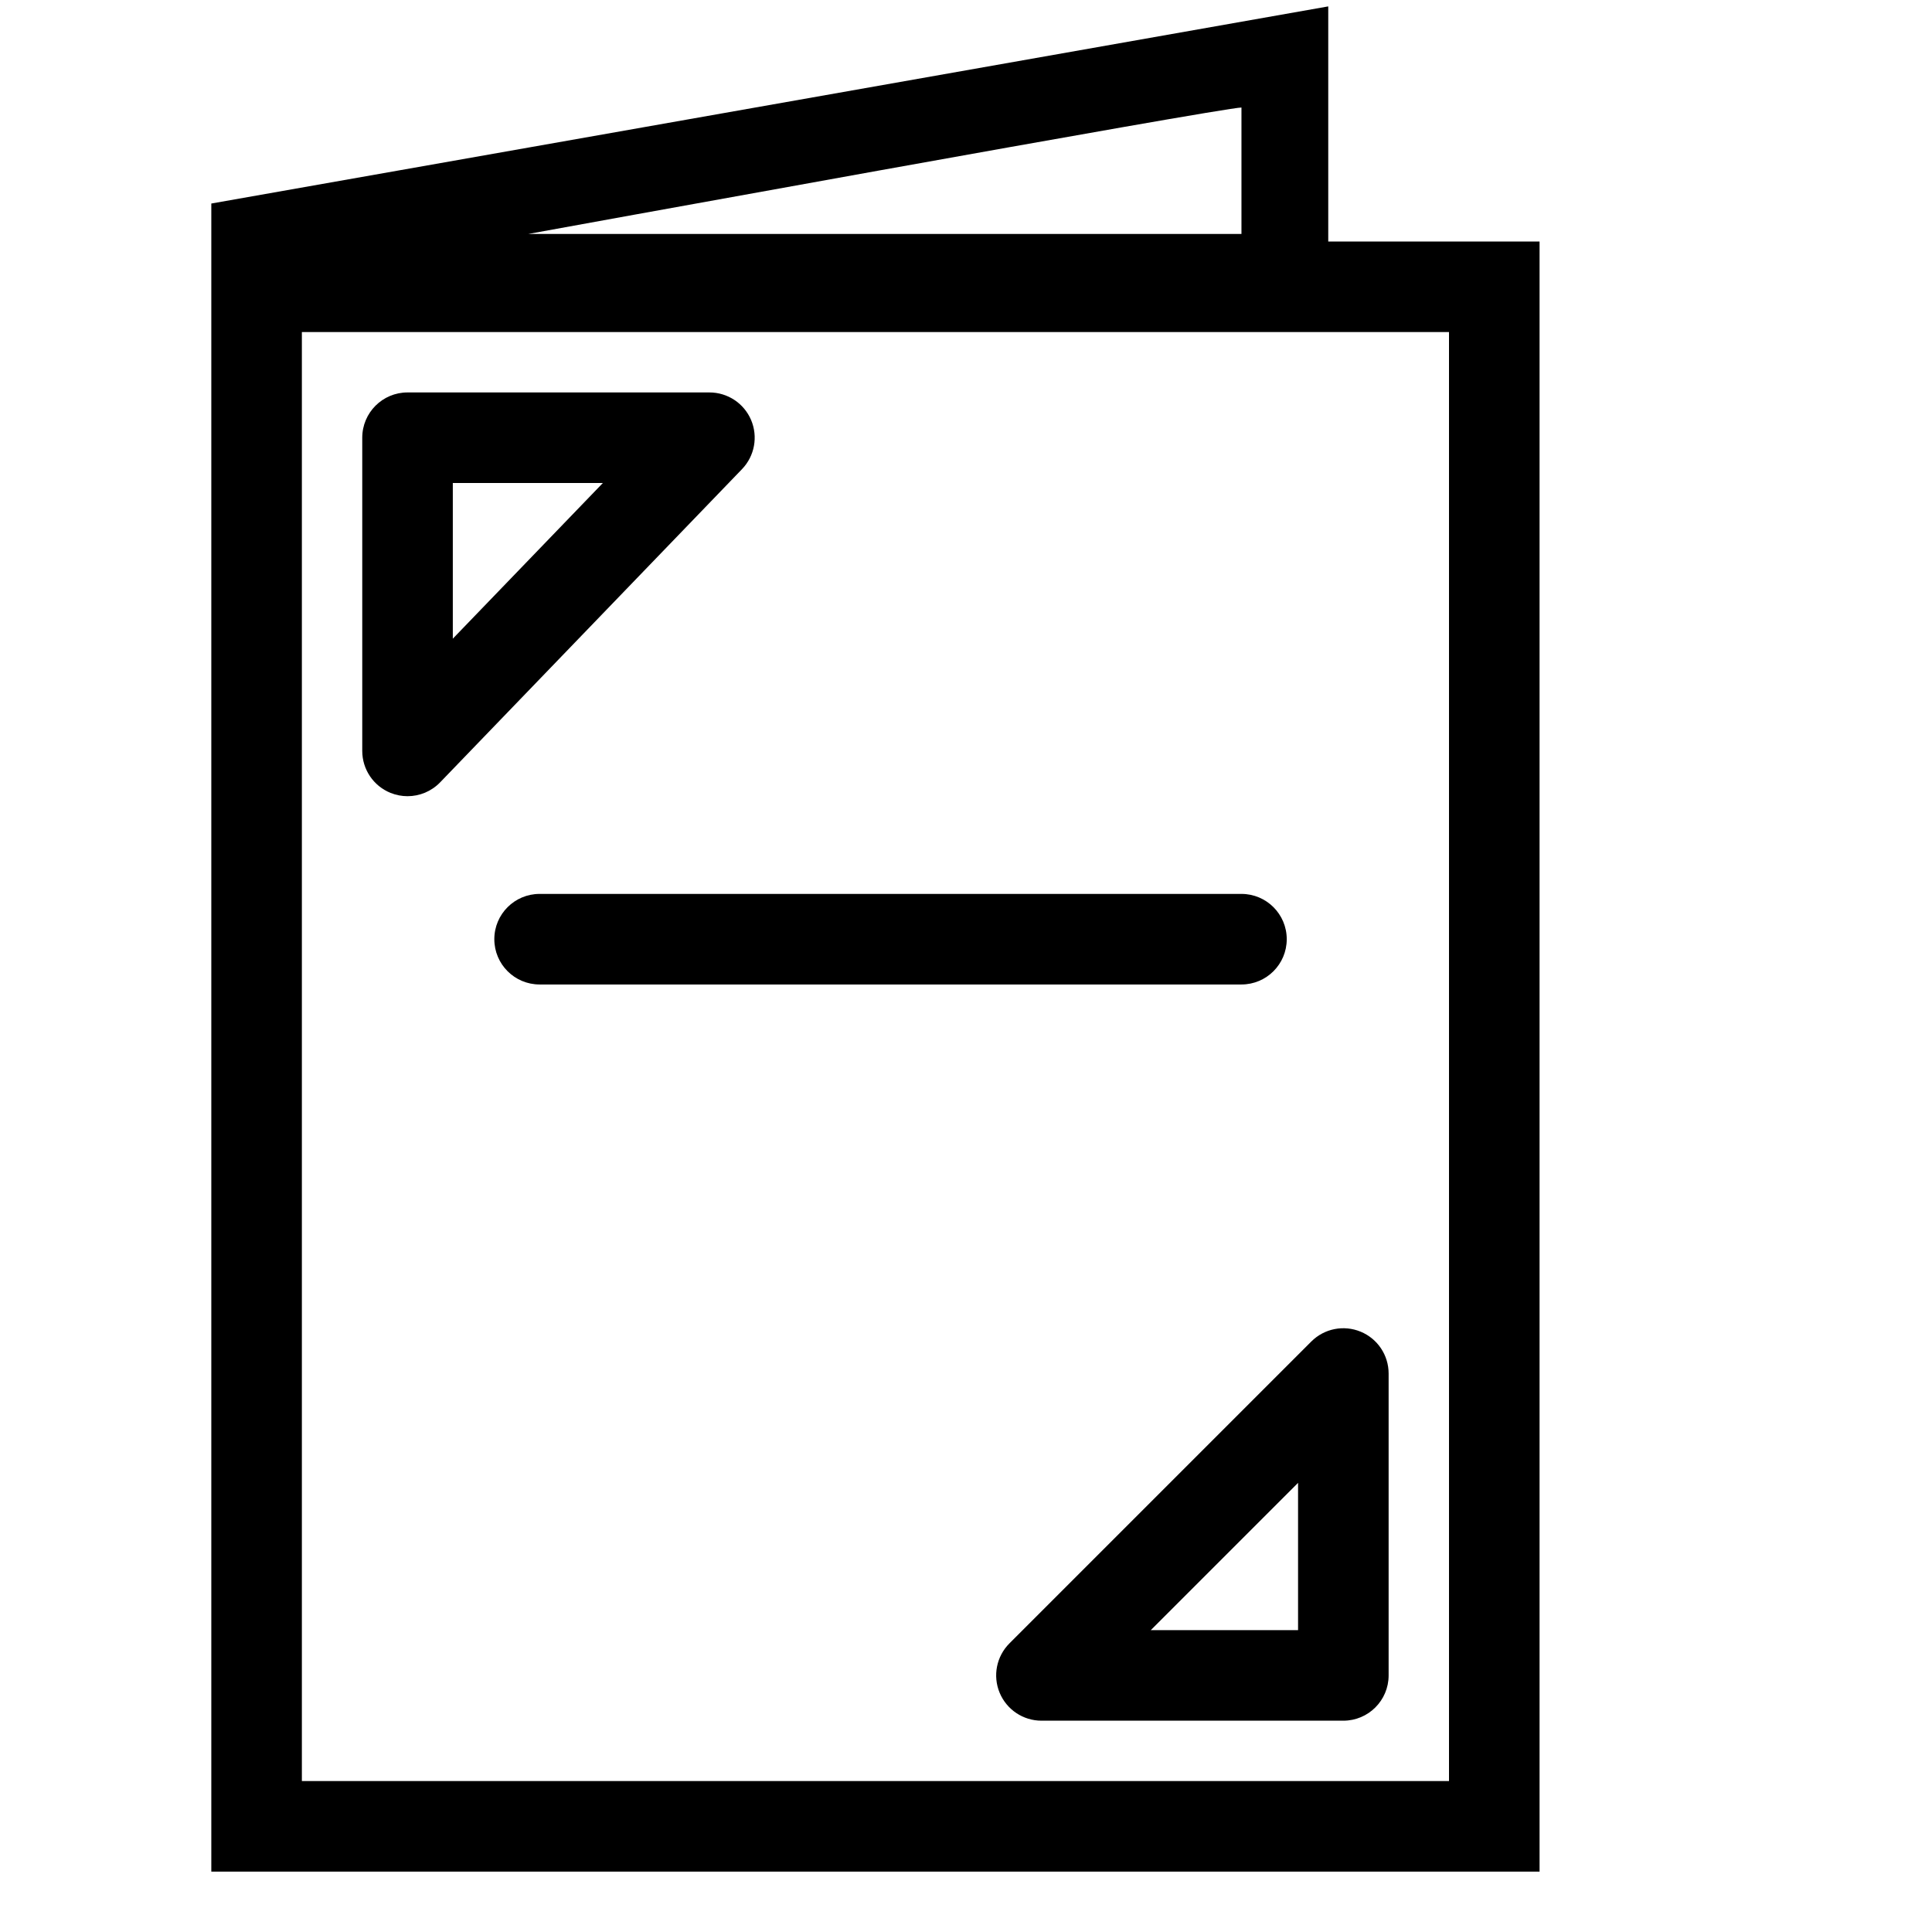 <?xml version="1.0" encoding="utf-8"?>
<!-- Generator: Adobe Illustrator 17.0.2, SVG Export Plug-In . SVG Version: 6.00 Build 0)  -->
<!DOCTYPE svg PUBLIC "-//W3C//DTD SVG 1.1//EN" "http://www.w3.org/Graphics/SVG/1.1/DTD/svg11.dtd">
<svg version="1.1" id="Capa_1" xmlns="http://www.w3.org/2000/svg" xmlns:xlink="http://www.w3.org/1999/xlink" x="0px" y="0px"
	 width="64px" height="64px" viewBox="0 0 64 64" enable-background="new 0 0 64 64" xml:space="preserve">
<g>
	<path d="M7,6.742v0.419v53.031V62h43h1V8h-7V0.212L7,6.742z M10,11h38v48H10V11z M41.125,7.75H17.5c0,0,23-4.188,23.625-4.188V7.75
		z"/>
	<path d="M24.881,13.913C24.646,13.359,24.102,13,23.5,13h-10c-0.828,0-1.5,0.671-1.5,1.5v10.375c0,0.612,0.371,1.162,0.938,1.391
		c0.183,0.073,0.372,0.109,0.562,0.109c0.399,0,0.792-0.16,1.08-0.459l10-10.375C24.997,15.108,25.116,14.467,24.881,13.913z
		 M15,21.157V16h4.971L15,21.157z"/>
	<path d="M45.074,44.114c-0.56-0.232-1.205-0.105-1.635,0.325l-10,10c-0.429,0.429-0.558,1.074-0.325,1.635S33.894,57,34.5,57h10
		c0.828,0,1.5-0.671,1.5-1.5v-10C46,44.893,45.635,44.346,45.074,44.114z M43,54h-4.879L43,49.121V54z"/>
	<path d="M42.625,31.112c0-0.829-0.672-1.5-1.5-1.5h-23.25c-0.828,0-1.5,0.671-1.5,1.5s0.672,1.5,1.5,1.5h23.25
		C41.953,32.612,42.625,31.941,42.625,31.112z"/>
</g>
</svg>
